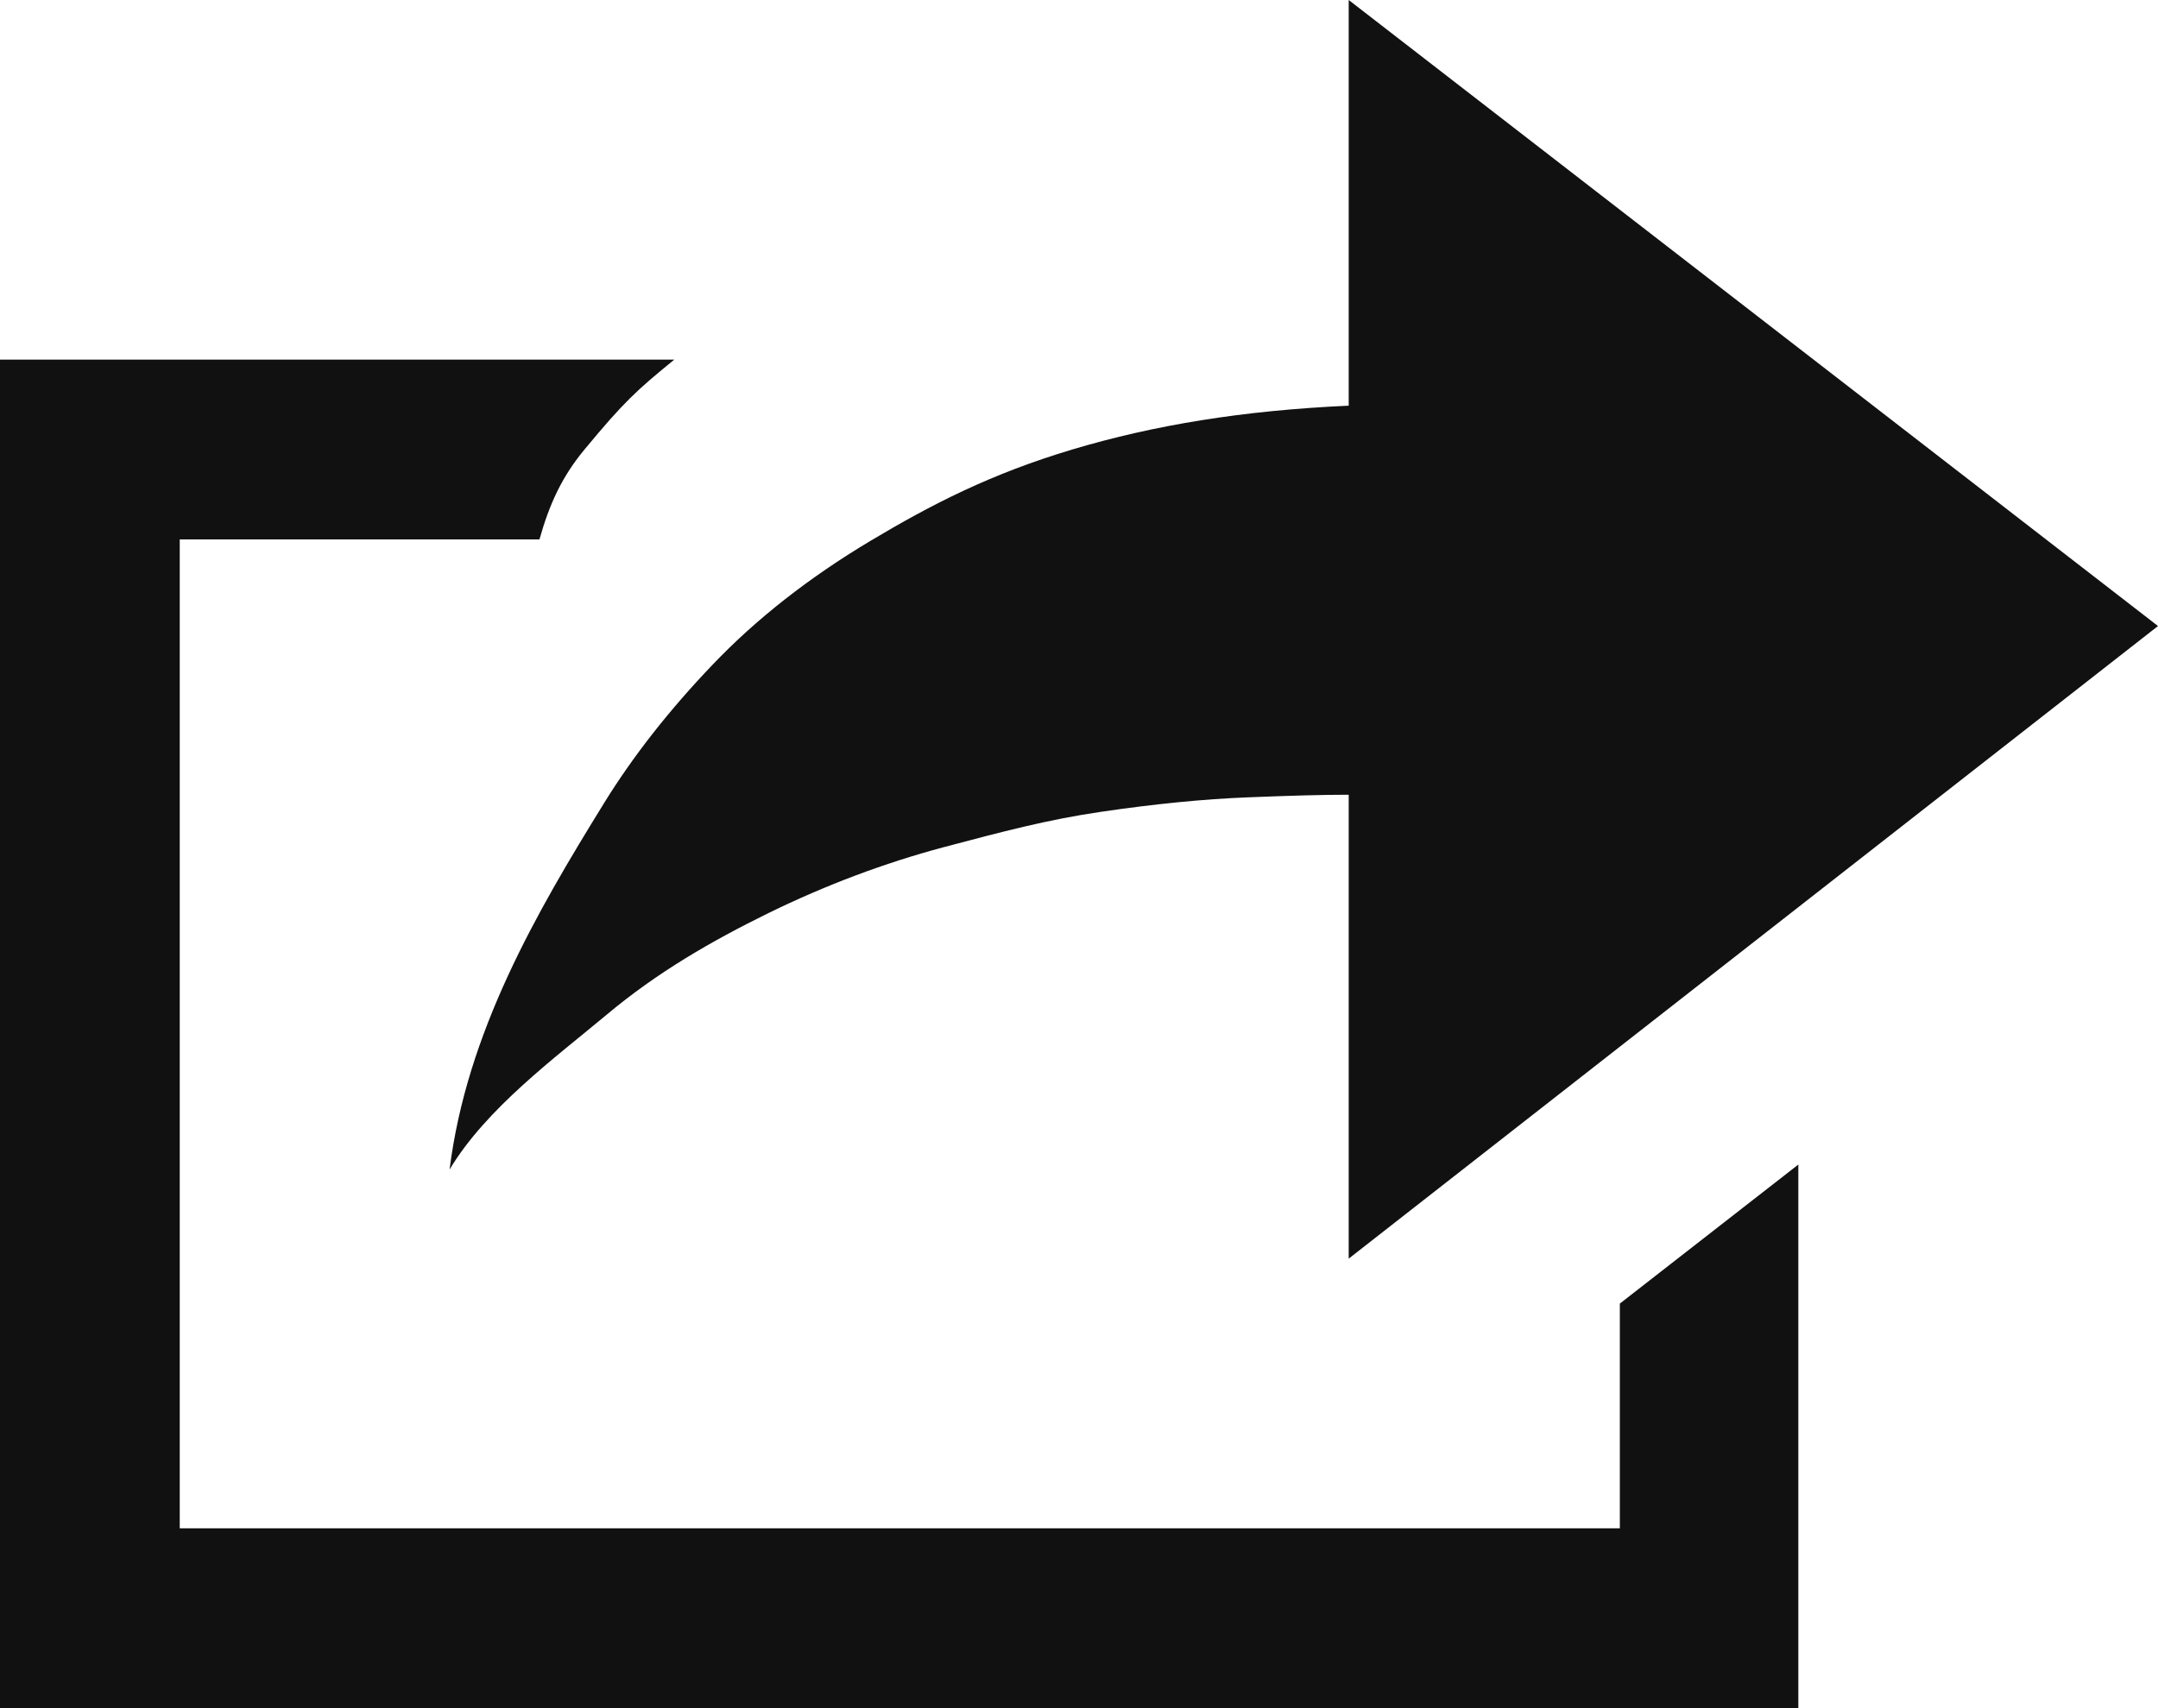 <?xml version="1.0" encoding="UTF-8"?>
<svg width="48px" height="38px" viewBox="0 0 48 38" version="1.1" xmlns="http://www.w3.org/2000/svg" xmlns:xlink="http://www.w3.org/1999/xlink">
    <!-- Generator: Sketch 46.2 (44496) - http://www.bohemiancoding.com/sketch -->
    <title>web</title>
    <desc>Created with Sketch.</desc>
    <defs></defs>
    <g id="Page-1" stroke="none" stroke-width="1" fill="none" fill-rule="evenodd">
        <g id="web" transform="translate(-1, -1)" fill-rule="nonzero" fill="#111111">
            <g id="Group" transform="translate(10.199, 0.186)">
                <path d="M4.239,18.677 C4.879,17.64 5.684,16.612 6.655,15.597 C7.624,14.582 8.792,13.666 10.159,12.848 C11.526,12.032 12.842,11.354 14.66,10.811 C16.477,10.269 18.45,9.945 20.8,9.839 L20.8,0.814 L38.801,14.741 L20.8,28.814 L20.8,18.494 C20.205,18.494 19.531,18.513 18.554,18.552 C17.577,18.59 16.487,18.698 15.29,18.874 C14.09,19.05 13.107,19.313 11.786,19.662 C10.464,20.016 9.167,20.504 7.893,21.127 C6.617,21.754 5.417,22.447 4.294,23.388 C3.173,24.325 1.611,25.474 0.801,26.832 C1.183,23.778 2.728,21.123 4.239,18.677" id="Shape"></path>
            </g>
            <g id="Group" transform="translate(0.999, 7.188)">
                <path d="M36.031,22.812 L36.031,27.812 L3.999,27.812 L3.999,5.812 L12,5.812 C12.219,5.032 12.498,4.419 13.001,3.813 C13.885,2.745 14.158,2.499 14.999,1.812 L0,1.812 L0,31.813 L40.001,31.813 L40.001,19.719 L36.031,22.812 Z" id="Shape"></path>
            </g>
        </g>
    </g>
</svg>
